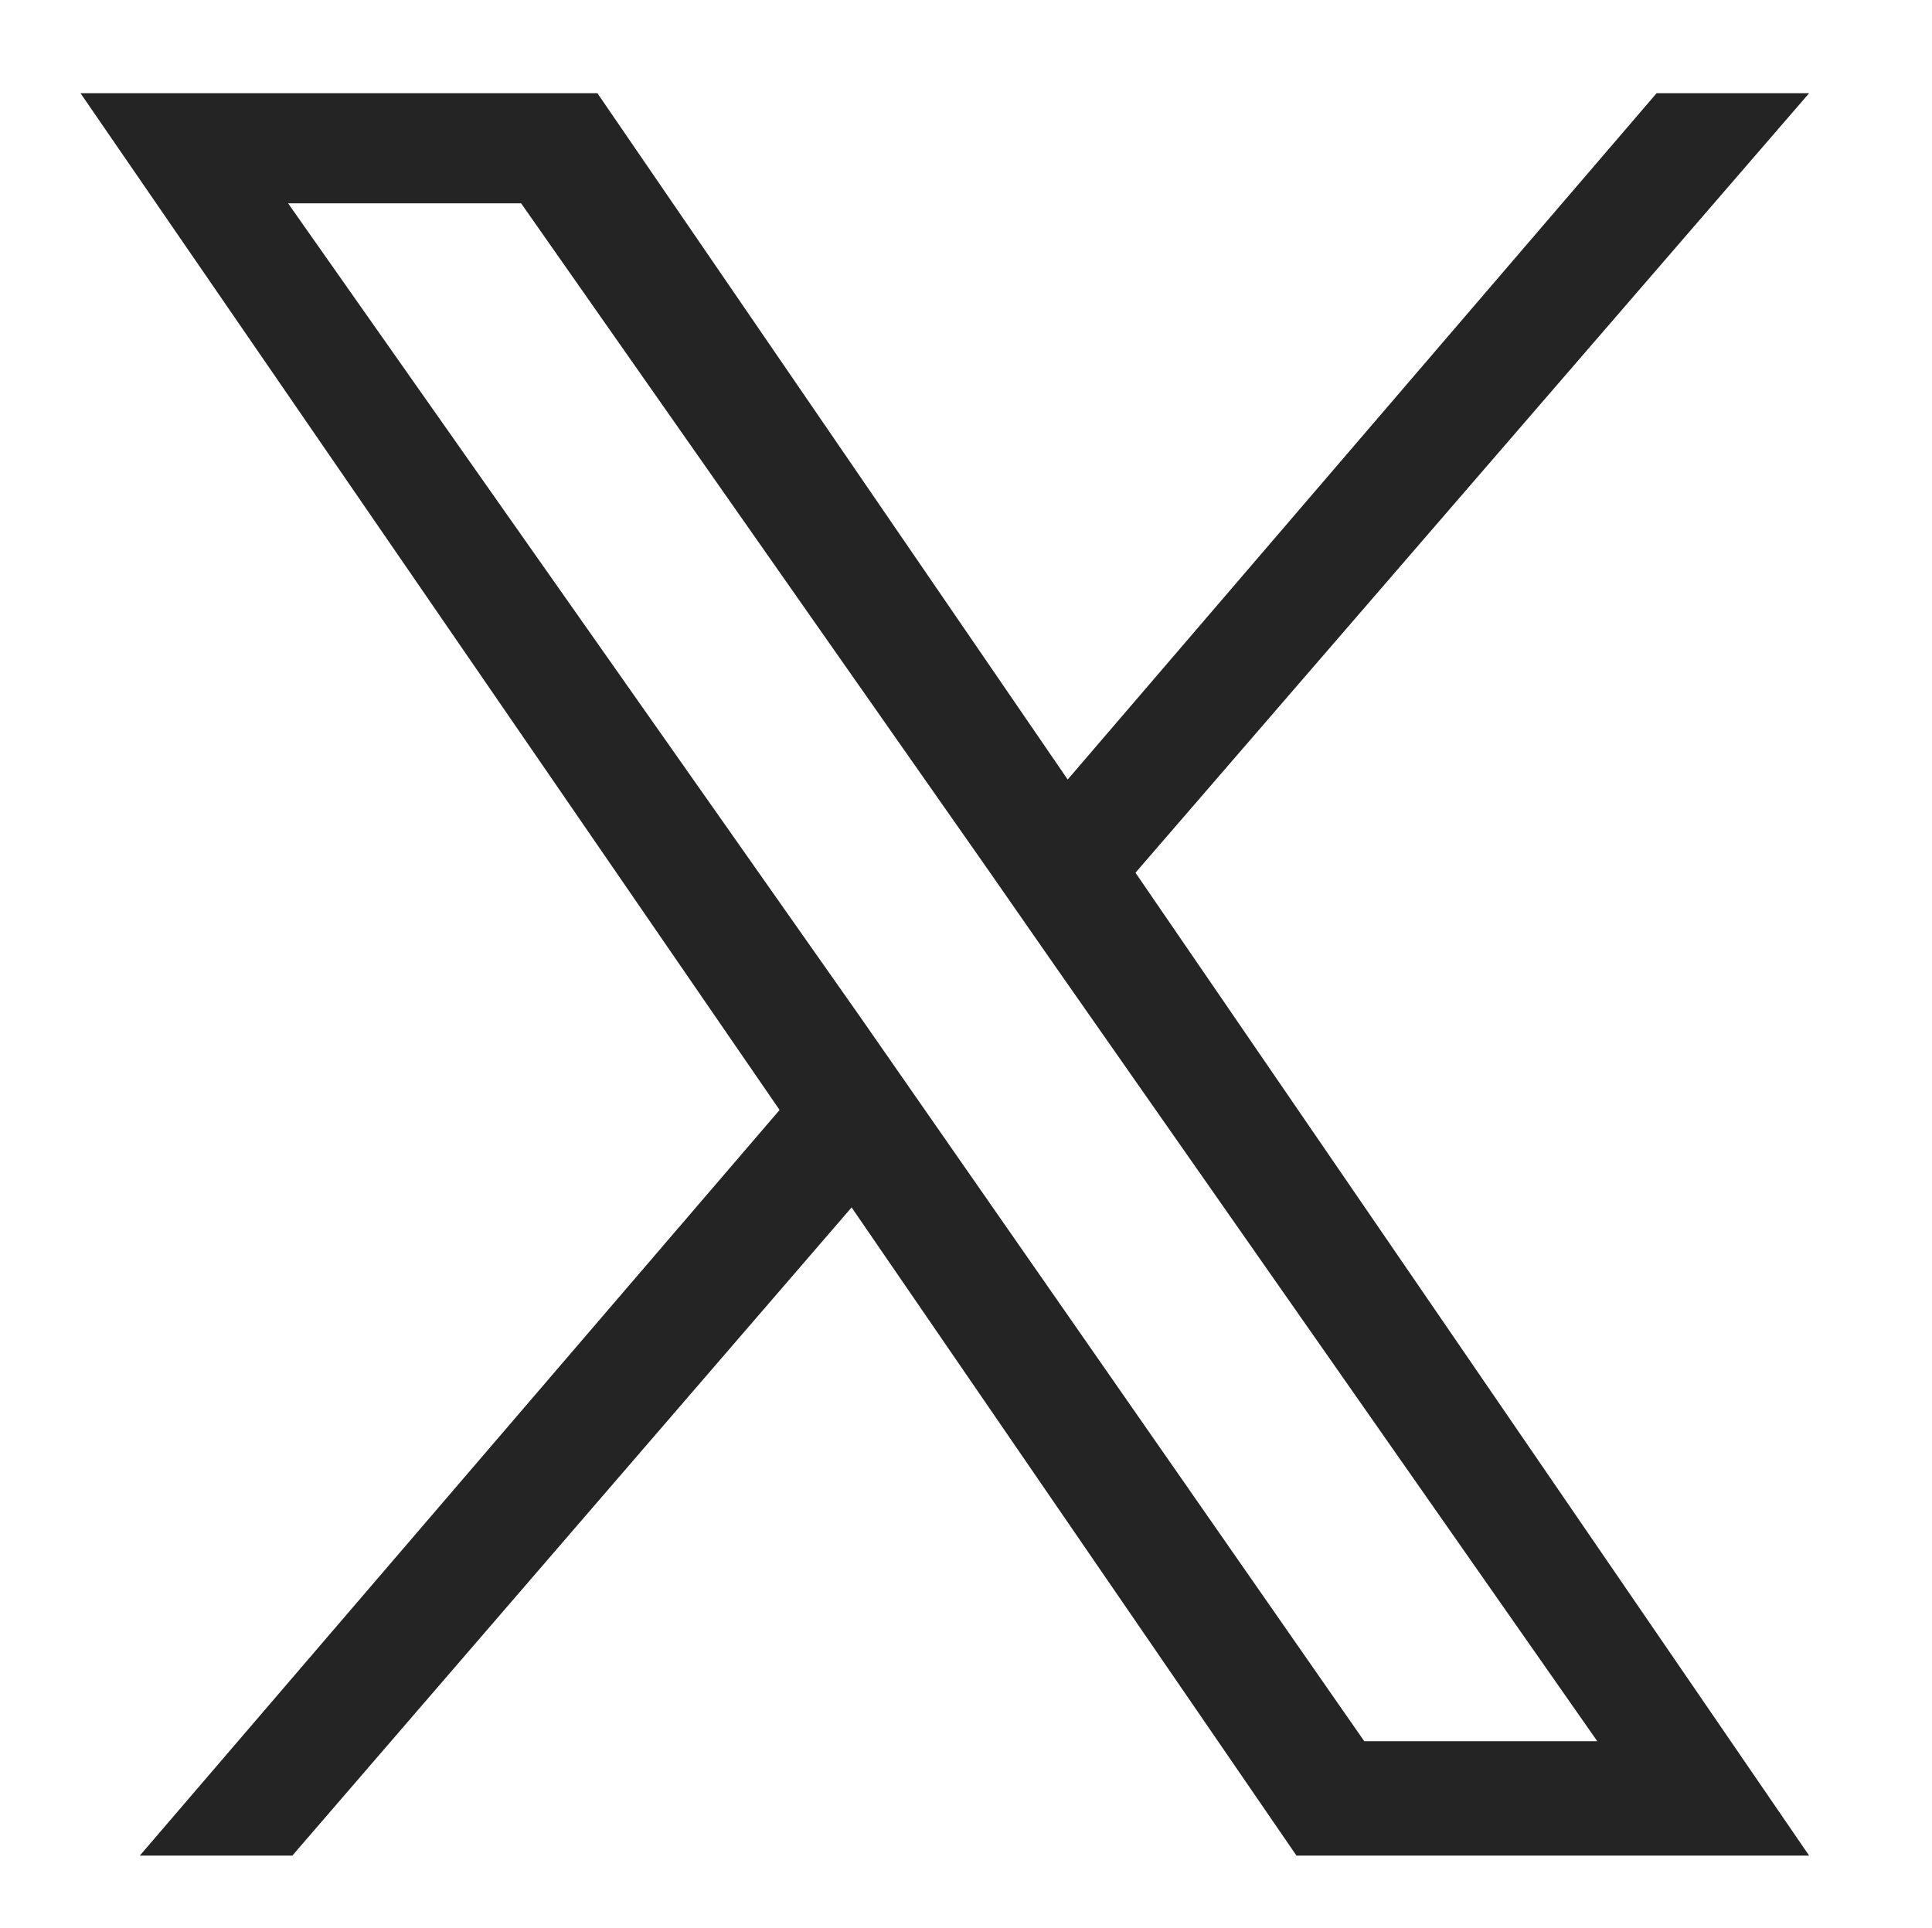 <?xml version="1.0" encoding="UTF-8"?>
<svg xmlns="http://www.w3.org/2000/svg" version="1.1" viewBox="0 0 45.6 45.5">
  <defs>
    <style>
      .cls-1 {
        fill: #242424;
      }
    </style>
  </defs>
  <!-- Generator: Adobe Illustrator 28.7.1, SVG Export Plug-In . SVG Version: 1.2.0 Build 142)  -->
  <g>
    <g id="_レイヤー_1" data-name="レイヤー_1">
      <path class="cls-1" d="M18.4,26.2L3.3,43.8h3.6l13.2-15.3,10.5,15.3h12.1l-15.9-23.2L42.7,2.2h-3.6l-13.9,16.2L14.1,2.2H1.9l16.5,24h0ZM23.3,20.5l1.6,2.3,12.8,18.3h-5.5l-10.3-14.8-1.6-2.3L6.8,4.8h5.5l11,15.7h0Z"/>
    </g>
  </g>
</svg>